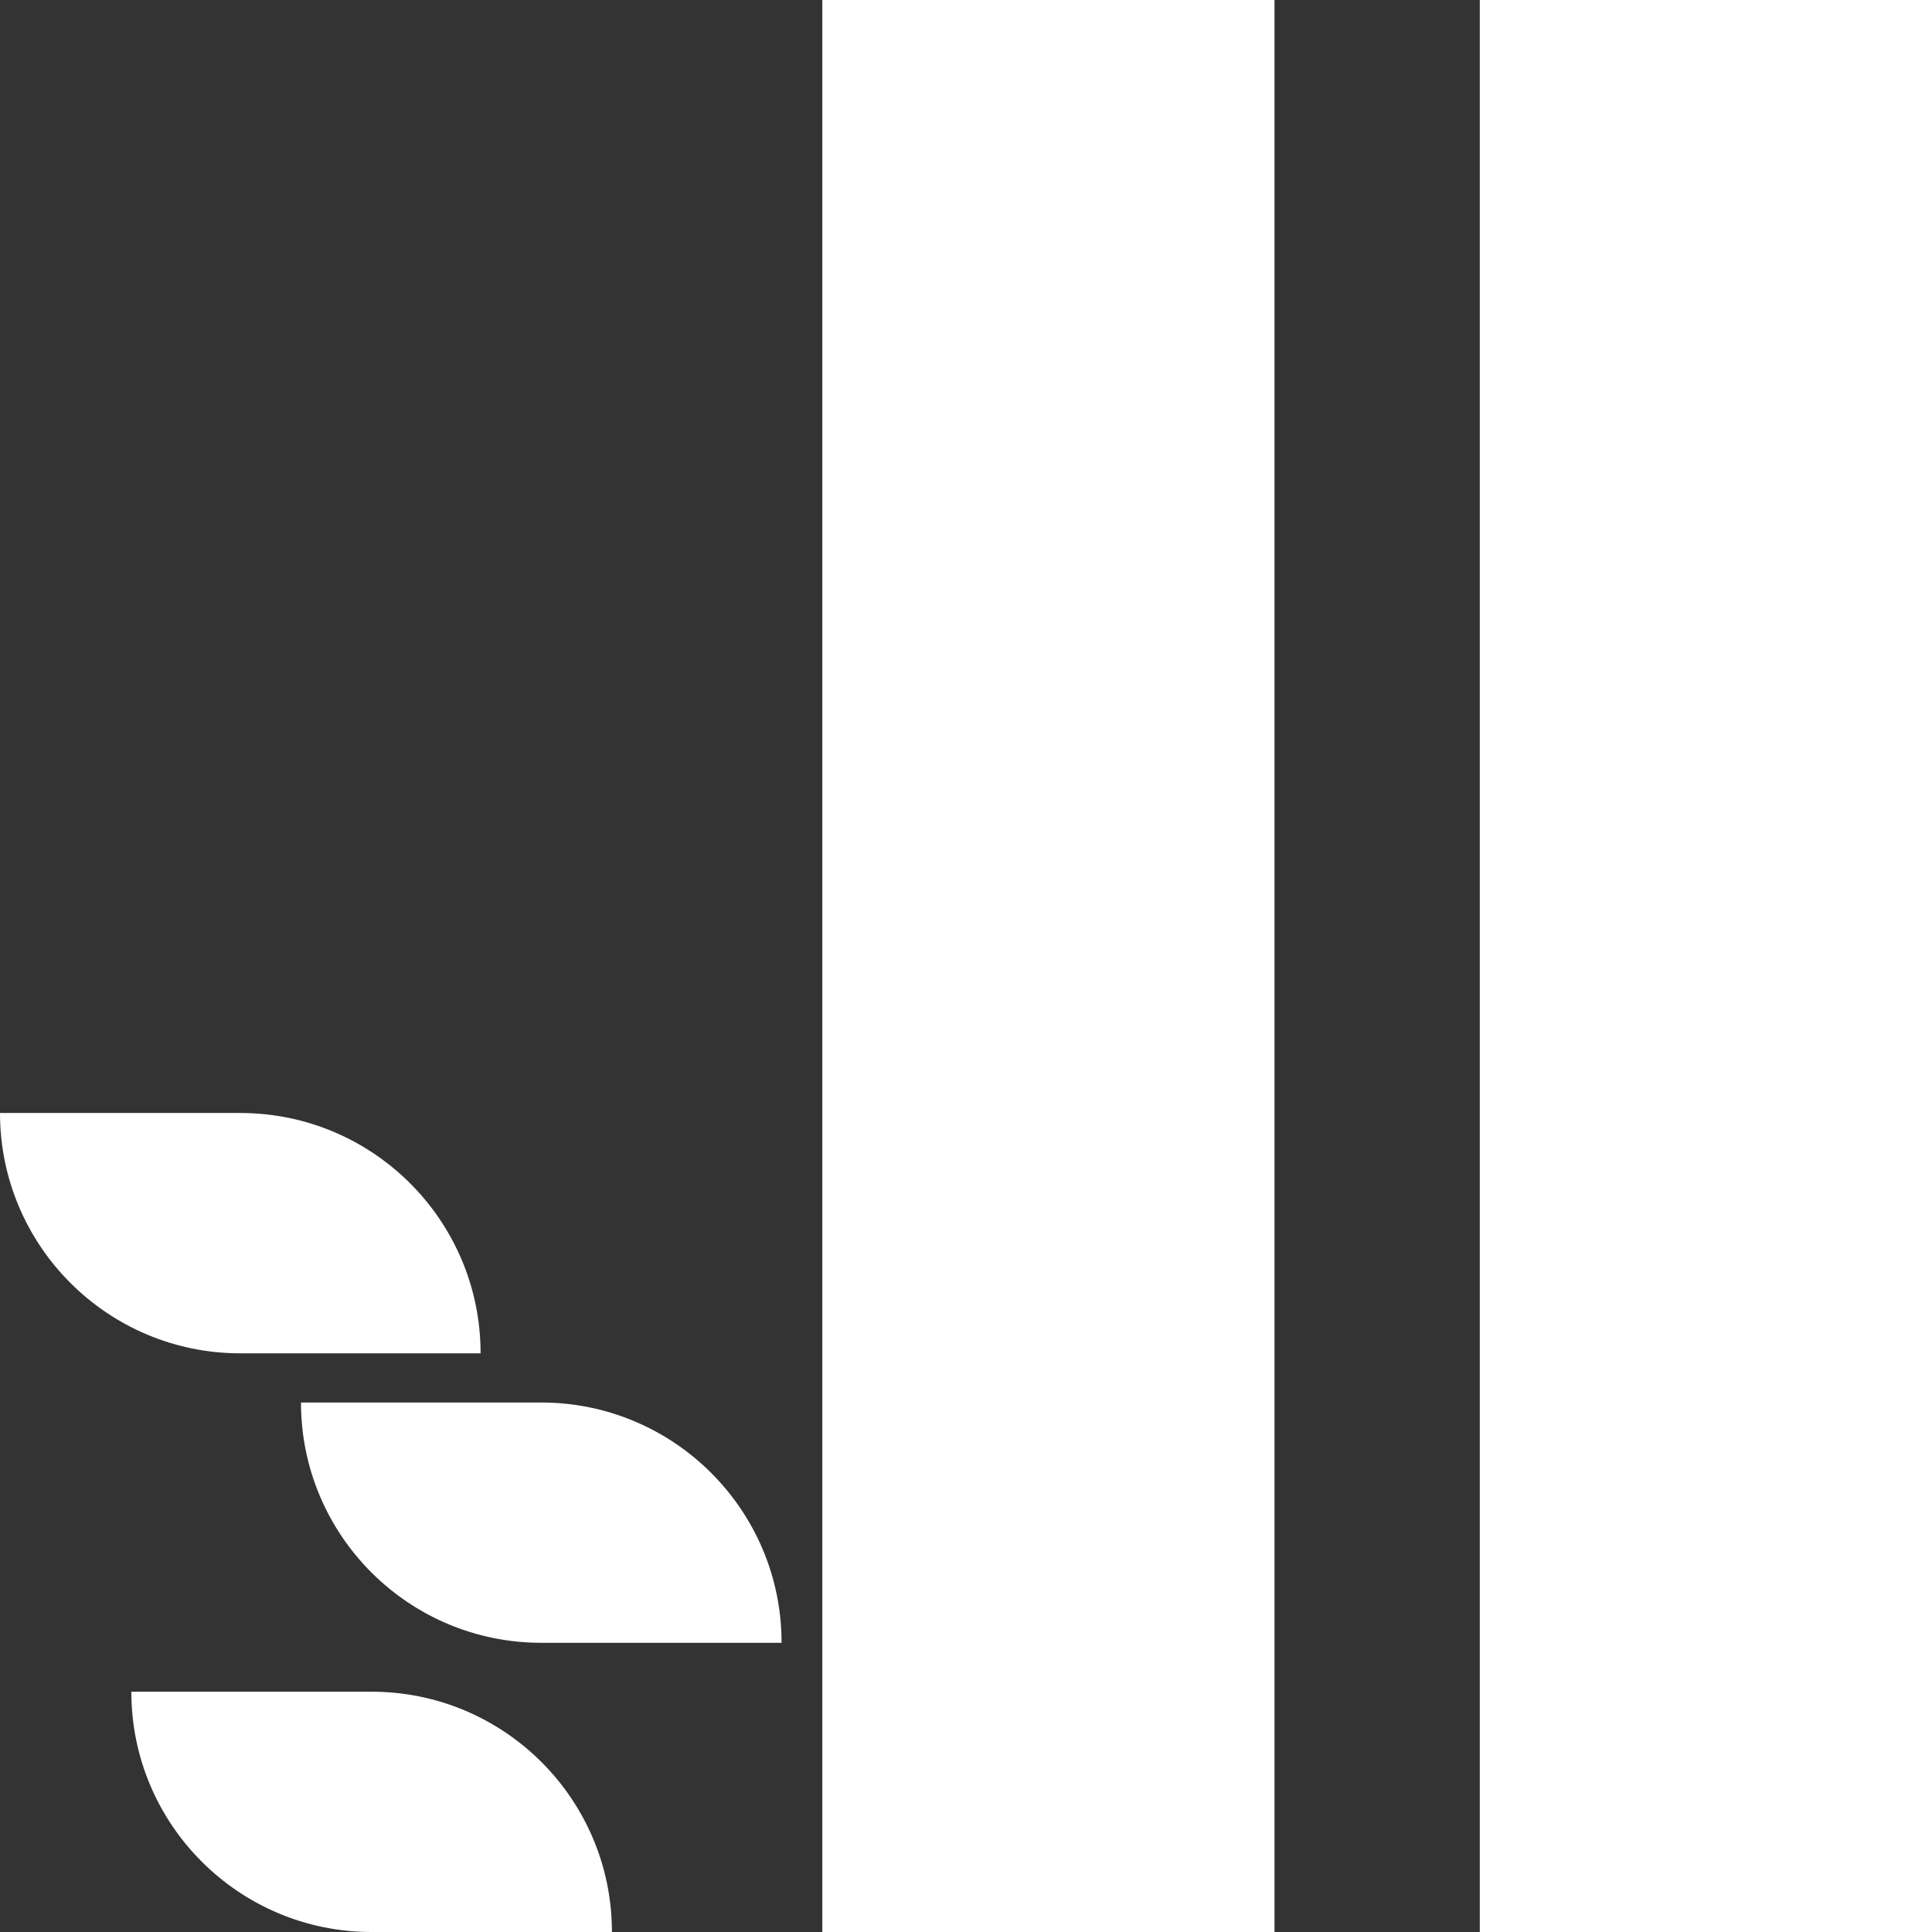 <?xml version="1.0" encoding="UTF-8"?>
<svg xmlns="http://www.w3.org/2000/svg" width="48" height="48" viewBox="0 0 48 48" fill="none">
  <rect x="0" y="0" width="48" height="48" fill="#333333" stroke="none"/>
  <path d="M5.97 27.652H0C0 30.953 2.678 33.623 5.97 33.623H11.94C11.94 30.323 9.263 27.652 5.97 27.652Z" fill="white"></path>
  <path d="M13.447 34.845H7.478C7.478 38.145 10.155 40.815 13.447 40.815H19.418C19.418 37.515 16.74 34.845 13.447 34.845Z" fill="white"></path>
  <path d="M9.232 42.03H3.263C3.263 45.33 5.94 48 9.232 48H15.203C15.203 44.7 12.525 42.03 9.232 42.03Z" fill="white"></path>
  <path d="M31.665 0H20.43V48H31.665V0Z" fill="white"></path>
  <path d="M48 0H36.765V48H48V0Z" fill="white"></path>
</svg>
